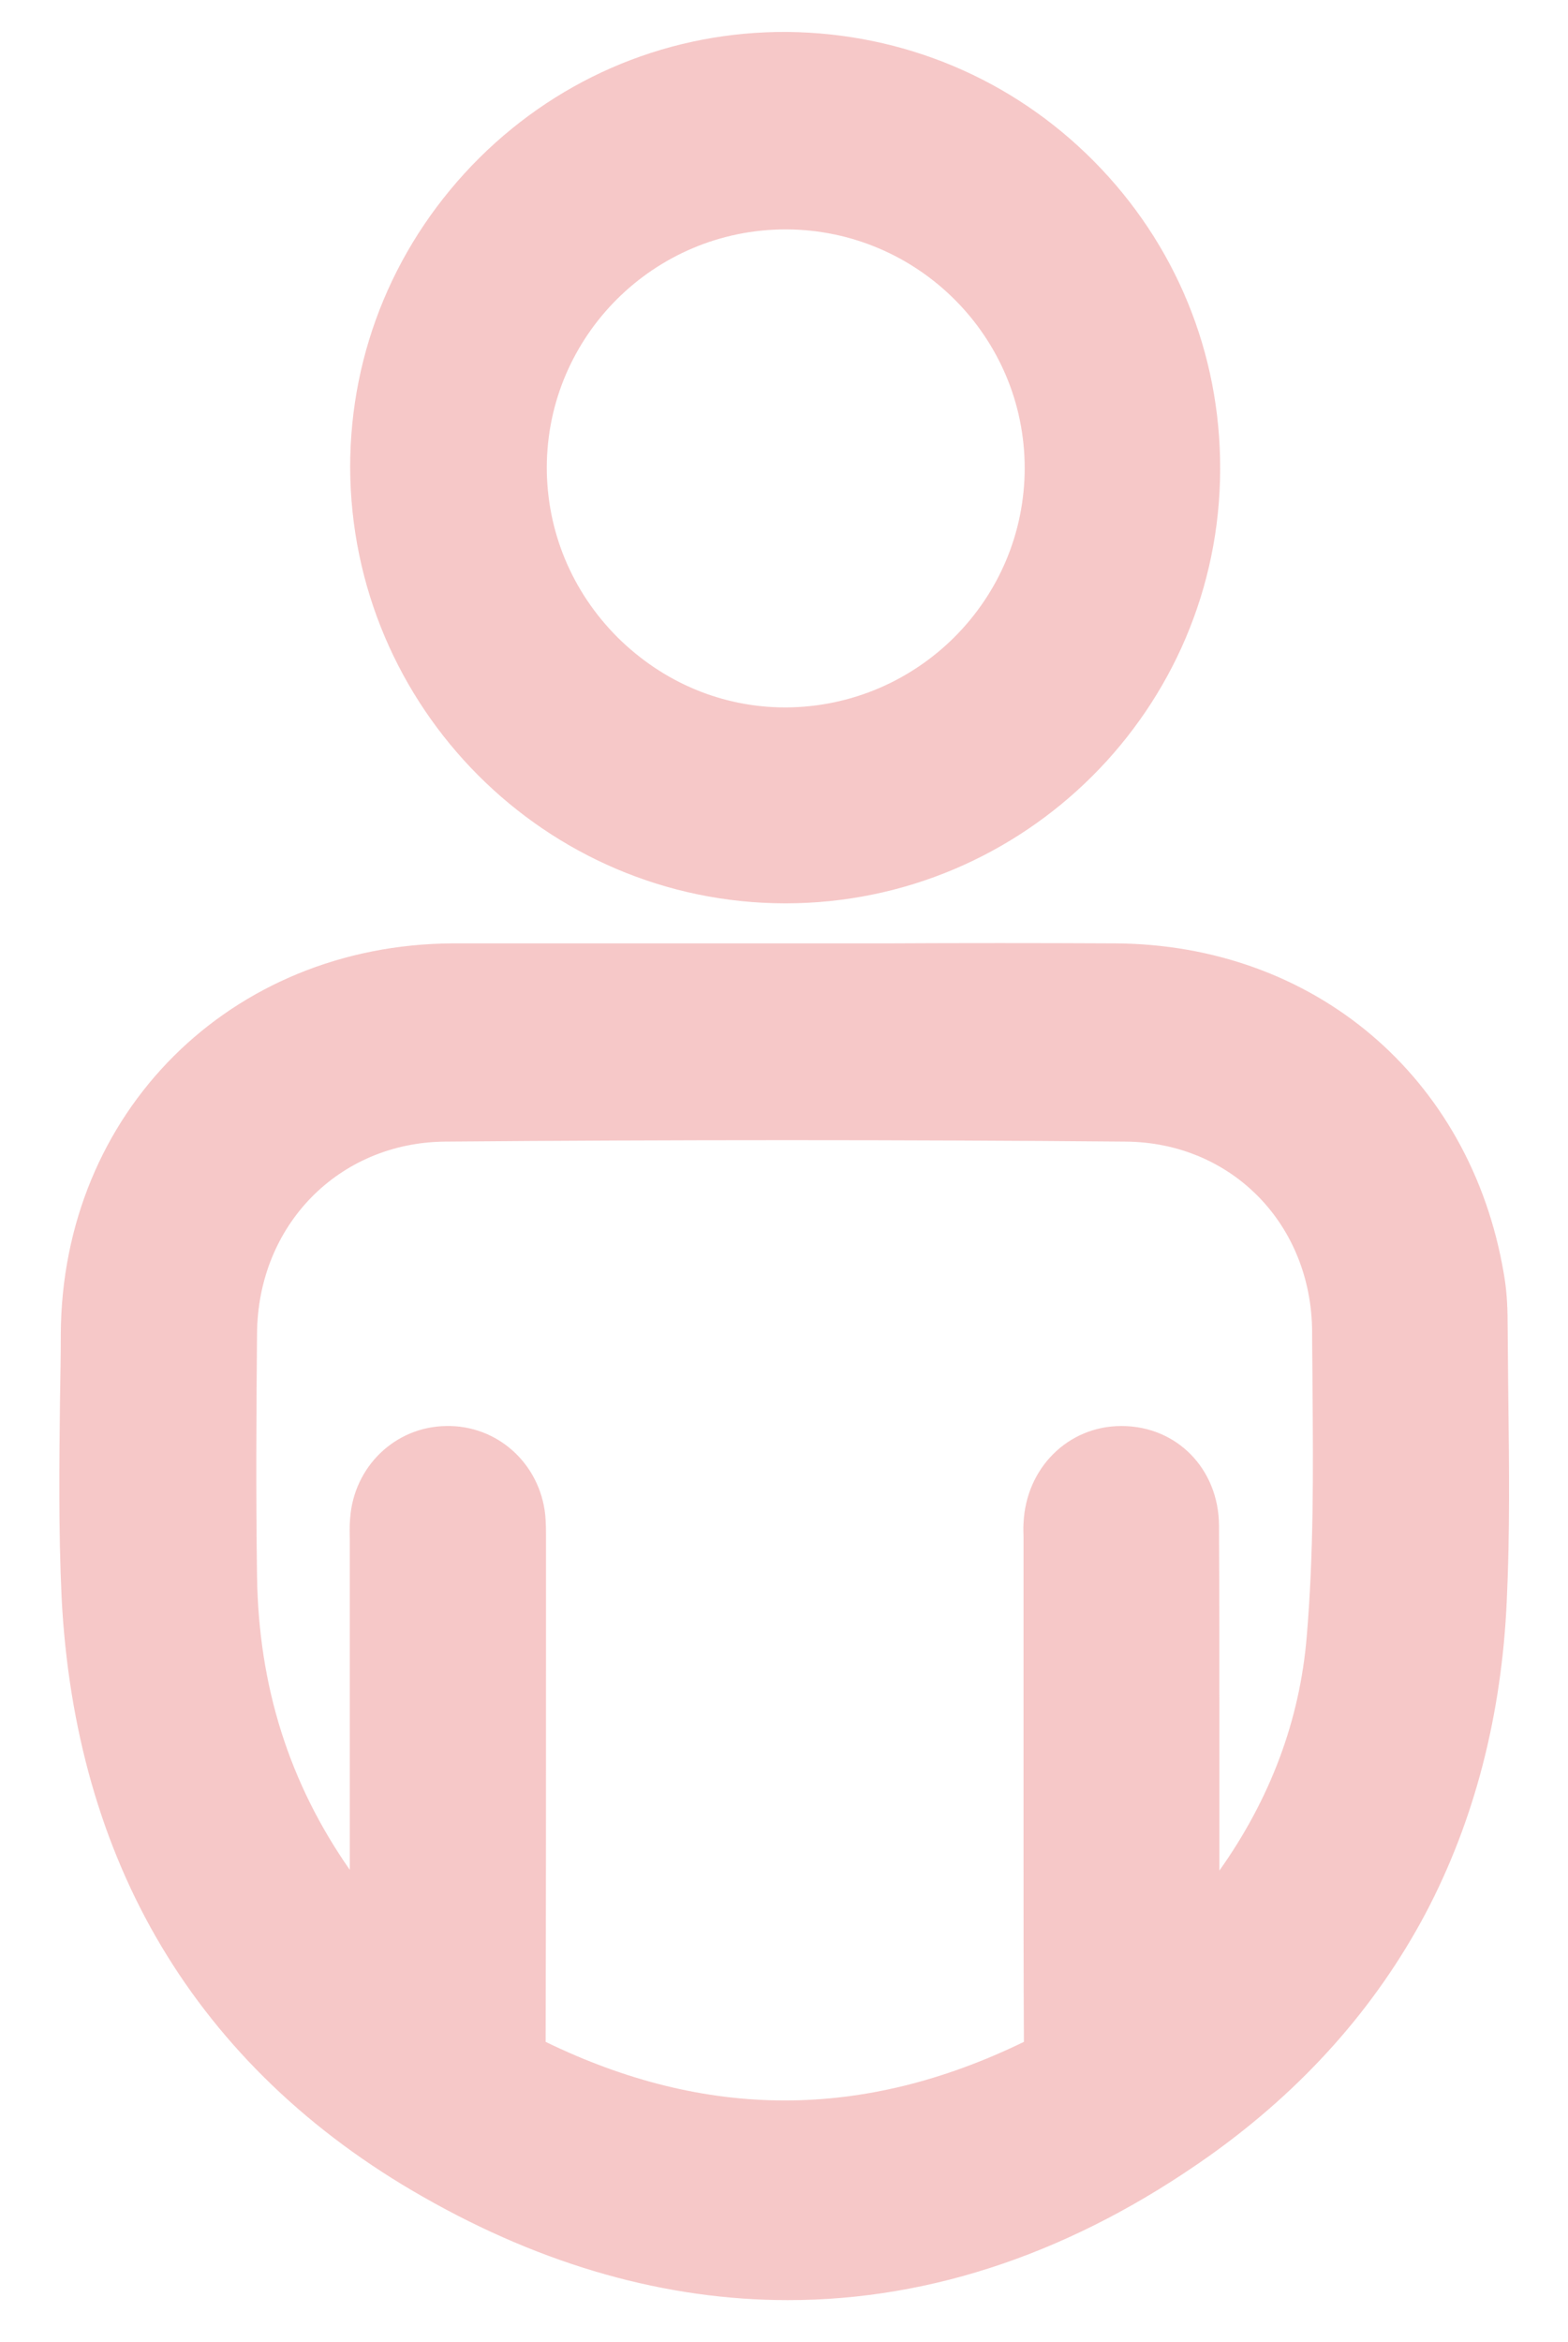 <?xml version="1.0" encoding="utf-8"?>
<!-- Generator: Adobe Illustrator 24.1.0, SVG Export Plug-In . SVG Version: 6.00 Build 0)  -->
<svg version="1.1" id="Layer_1" xmlns="http://www.w3.org/2000/svg" xmlns:xlink="http://www.w3.org/1999/xlink" x="0px" y="0px"
	 viewBox="0 0 407.5 608.4" style="enable-background:new 0 0 407.5 608.4;" xml:space="preserve">
<style type="text/css">
	.st0{fill:#F6C8C8;}
</style>
<g>
	<path class="st0" d="M392,364.1c-0.1-6.7-0.1-13.7-0.2-20.6c0-4.7-0.3-8.8-1-12.7c-8.7-51.1-49.4-85.5-101.2-85.7
		c-19.8-0.1-39.9-0.1-59.3,0c-17.7,0-35.4,0-53.1,0c-19.5,0-39.6,0-59.5,0C59.9,245.4,16.1,289,15.8,346.6c0,5.5-0.1,11-0.2,16.6
		c-0.2,16.9-0.4,34.3,0.4,51.6c1.7,34.2,10.4,64.8,25.9,90.8c15.8,26.5,38.7,48.5,68.1,65.2c31.4,17.9,63.2,26.8,94.8,26.8
		c37.5,0,74.5-12.6,109.8-37.7c24.1-17.2,42.9-38.3,55.9-62.8c12.7-24.1,19.8-51.5,21.1-81.5C392.4,398.4,392.2,381,392,364.1z
		 M316.8,396.3c-0.1-14.7-11-25.8-25.3-25.8c0,0,0,0-0.1,0c-13.8,0-24.8,10.9-25.4,25.3c-0.1,1.3,0,2.5,0,3.6v1.1v79.2
		c0,16.7,0,33.9,0.1,50.8c-41.8,20.3-82.5,20.3-124.3,0c0.1-34.7,0.1-70,0.1-104.1v-25.6c0-0.4,0-0.9,0-1.3c0-1.7,0-3.7-0.2-5.9
		c-1.4-13.4-12.5-23.4-25.8-23.1C102.7,370.7,92,381,91,394.4c-0.2,2.1-0.1,4-0.1,5.7v1.1c0,28.2,0,56.4,0,84.6
		c-15.7-22.5-23.7-47.6-24.1-76.3c-0.3-21-0.2-41.8,0-63c0.2-28.2,21.2-49.6,48.8-49.9c59.5-0.5,119-0.5,176.9,0
		c27.6,0.2,48.4,21.5,48.5,49.5c0,4.9,0.1,9.8,0.1,14.7c0.2,21.3,0.3,43.2-1.5,64.4c-1.8,21.8-9.5,42.2-22.7,60.8
		c0-3.7,0-7.4,0-11.2c0-7,0-13.9,0-20.9C316.9,435.1,316.9,415.5,316.8,396.3z"/>
	<path class="st0" d="M204,234.7h0.1c62.2,0,112.9-50.6,113-112.8c0.1-30.2-11.6-58.6-32.8-80c-21.2-21.4-49.5-33.3-79.7-33.6
		c-30.1-0.2-58.5,11.4-80,32.7C103,62.5,91,91,91,121.4C91.2,183.8,141.8,234.6,204,234.7z M204.2,59.6h0.1c34.2,0.1,62,27.9,62,62
		c0,34.2-27.8,62-62,62.2c-0.1,0-0.1,0-0.2,0c-16.4,0-31.8-6.5-43.6-18.2c-11.9-11.9-18.4-27.6-18.4-44.2
		C142.2,87.3,170,59.6,204.2,59.6z"/>
</g>
</svg>
